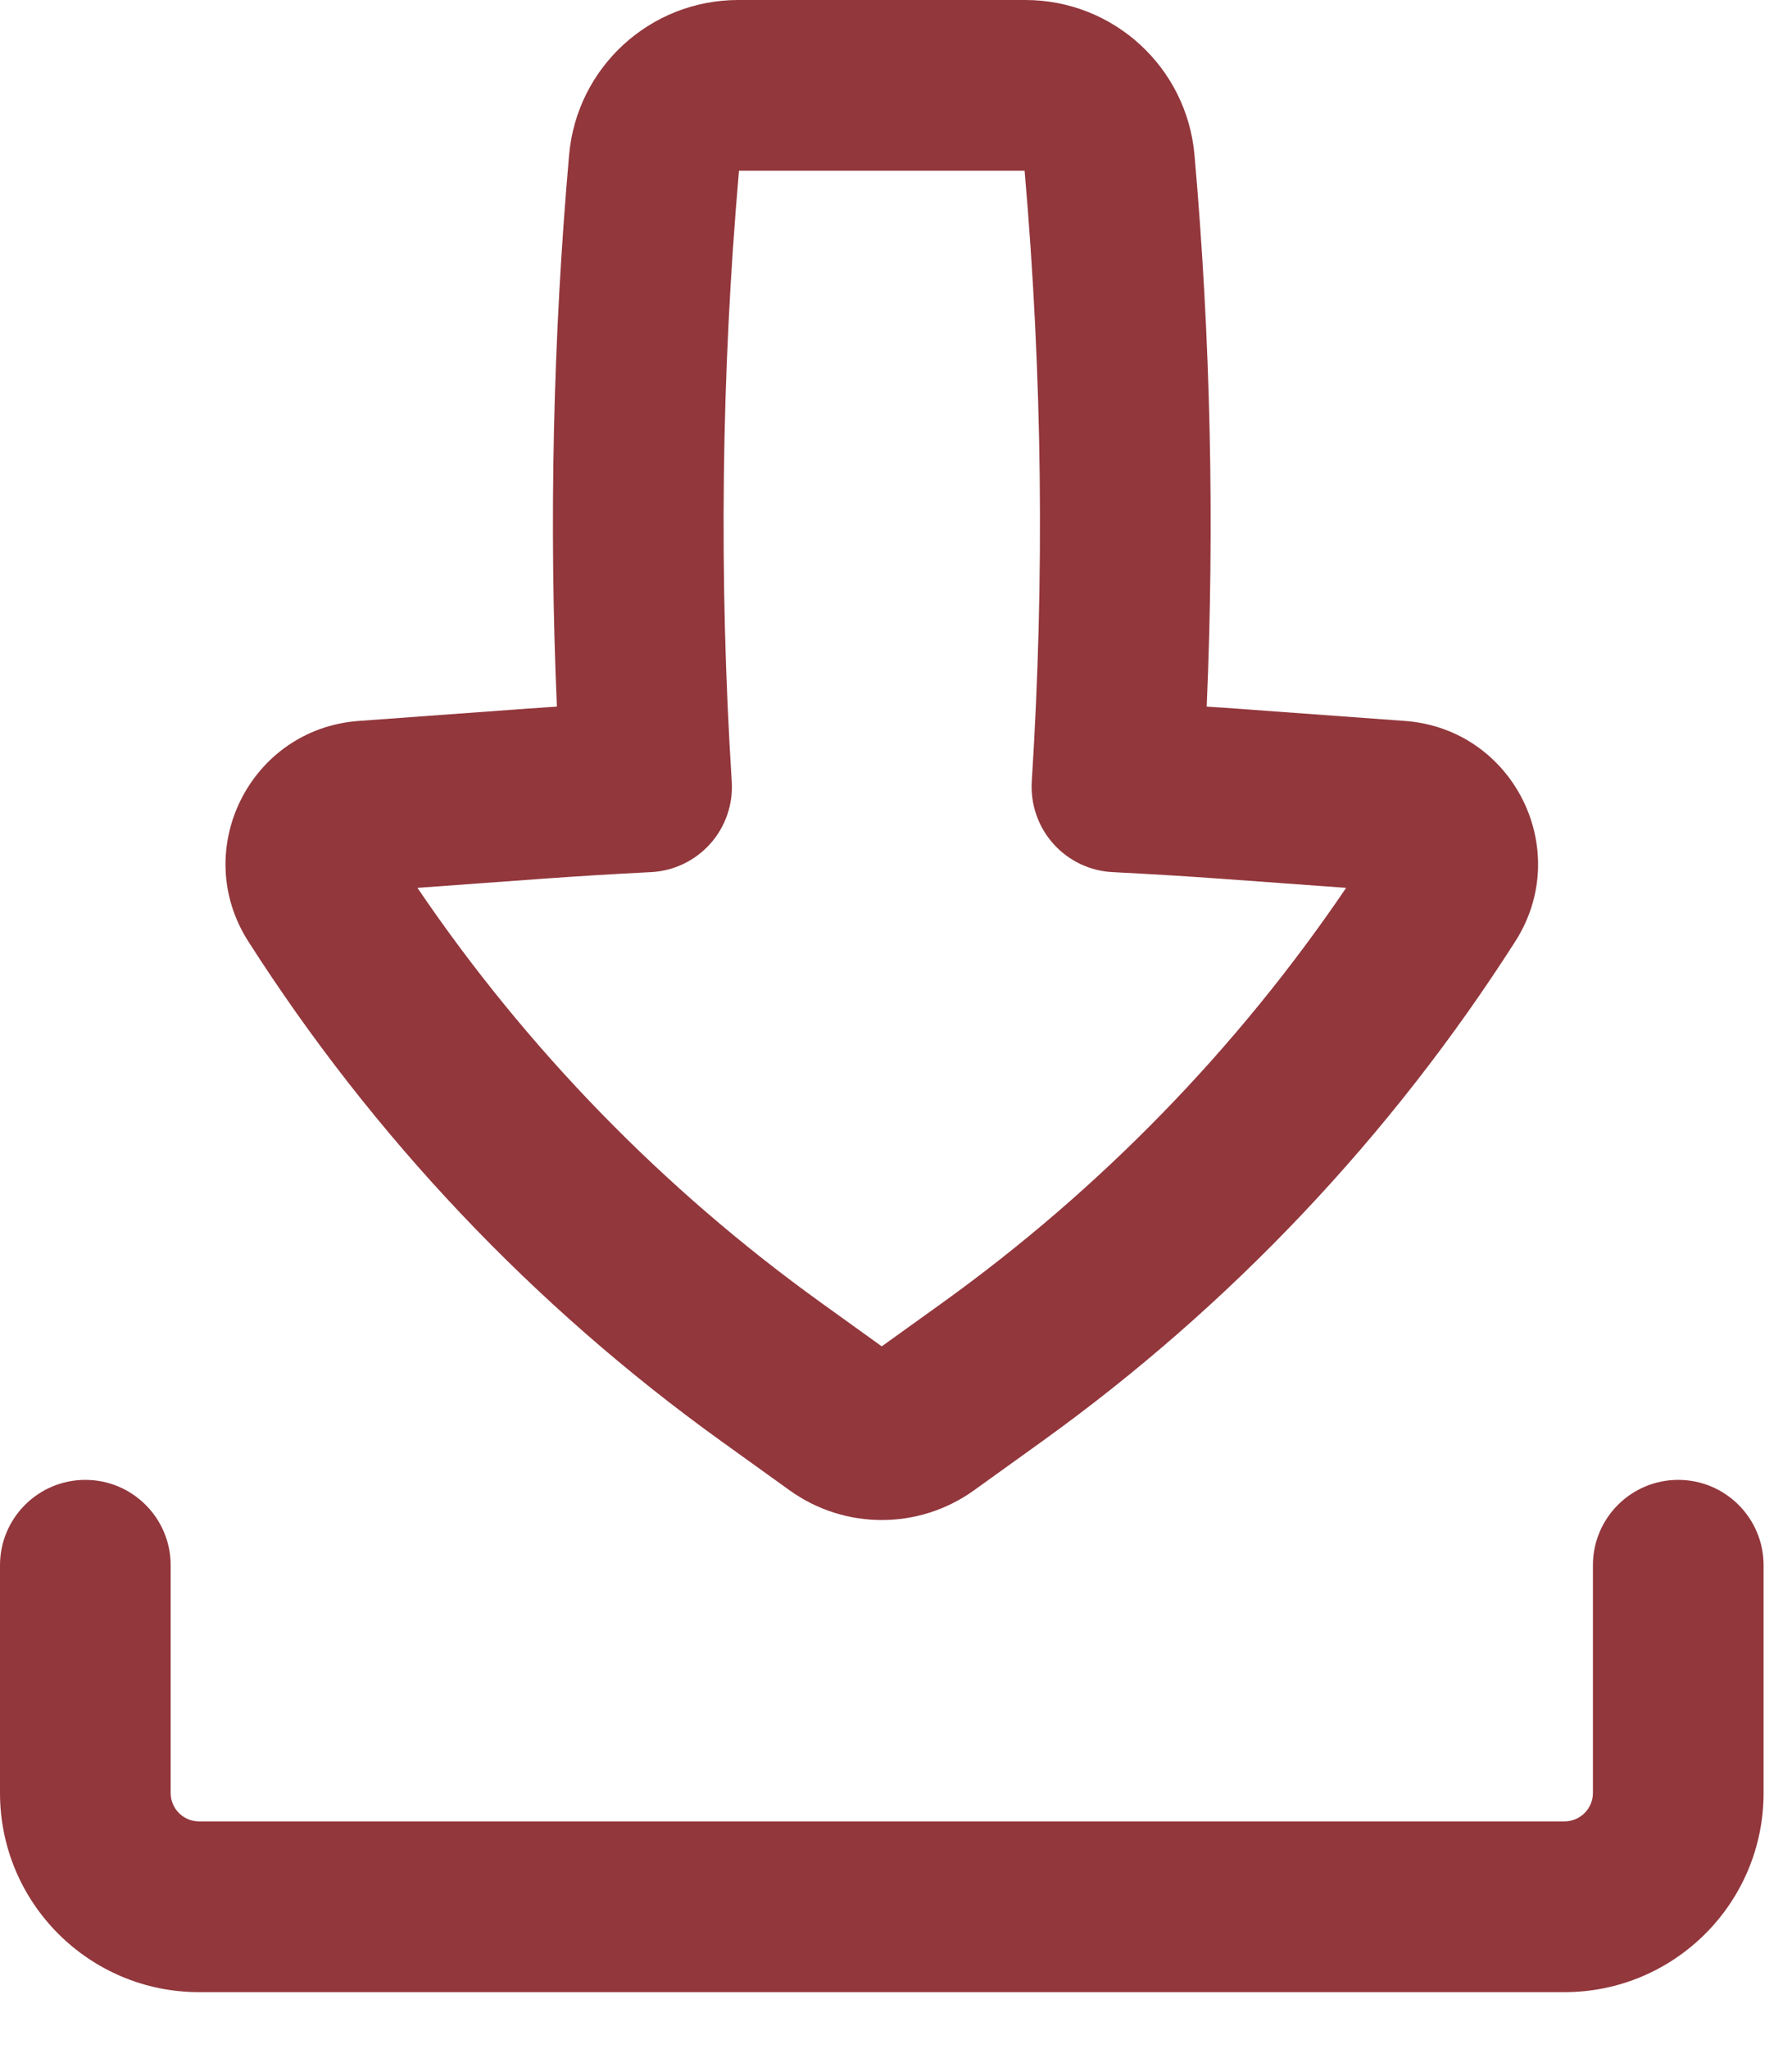 <svg width="21" height="24" viewBox="0 0 21 24" fill="none" xmlns="http://www.w3.org/2000/svg">
<path fill-rule="evenodd" clip-rule="evenodd" d="M8.651 0C7.619 0 6.759 0.788 6.669 1.816C6.48 3.964 6.433 6.122 6.526 8.276C6.413 8.283 6.301 8.291 6.189 8.299L4.203 8.444C2.933 8.537 2.224 9.952 2.909 11.025C4.37 13.312 6.254 15.301 8.458 16.884L9.254 17.456C9.899 17.919 10.768 17.919 11.413 17.456L12.209 16.884C14.413 15.301 16.297 13.312 17.758 11.025C18.443 9.952 17.734 8.537 16.464 8.444L14.478 8.299C14.366 8.291 14.254 8.283 14.141 8.276C14.234 6.122 14.187 3.964 13.998 1.816C13.908 0.788 13.048 0 12.016 0H8.651ZM8.575 9.153C8.424 6.77 8.452 4.379 8.66 2H12.007C12.215 4.379 12.243 6.77 12.091 9.153C12.075 9.42 12.165 9.683 12.344 9.883C12.522 10.082 12.773 10.202 13.04 10.215C13.471 10.236 13.902 10.263 14.333 10.294L15.775 10.399C14.496 12.284 12.894 13.929 11.042 15.26L10.333 15.769L9.625 15.26C7.773 13.929 6.171 12.284 4.892 10.399L6.334 10.294C6.765 10.263 7.196 10.236 7.627 10.215C7.894 10.202 8.145 10.082 8.323 9.883C8.502 9.683 8.592 9.42 8.575 9.153Z" fill="#92373C"/>
<path d="M2 18.333C2 17.781 1.552 17.333 1 17.333C0.448 17.333 0 17.781 0 18.333V21C0 22.289 1.045 23.333 2.333 23.333H18.333C19.622 23.333 20.667 22.289 20.667 21V18.333C20.667 17.781 20.219 17.333 19.667 17.333C19.114 17.333 18.667 17.781 18.667 18.333V21C18.667 21.184 18.517 21.333 18.333 21.333H2.333C2.149 21.333 2 21.184 2 21V18.333Z" fill="#92373C"/>
</svg>
